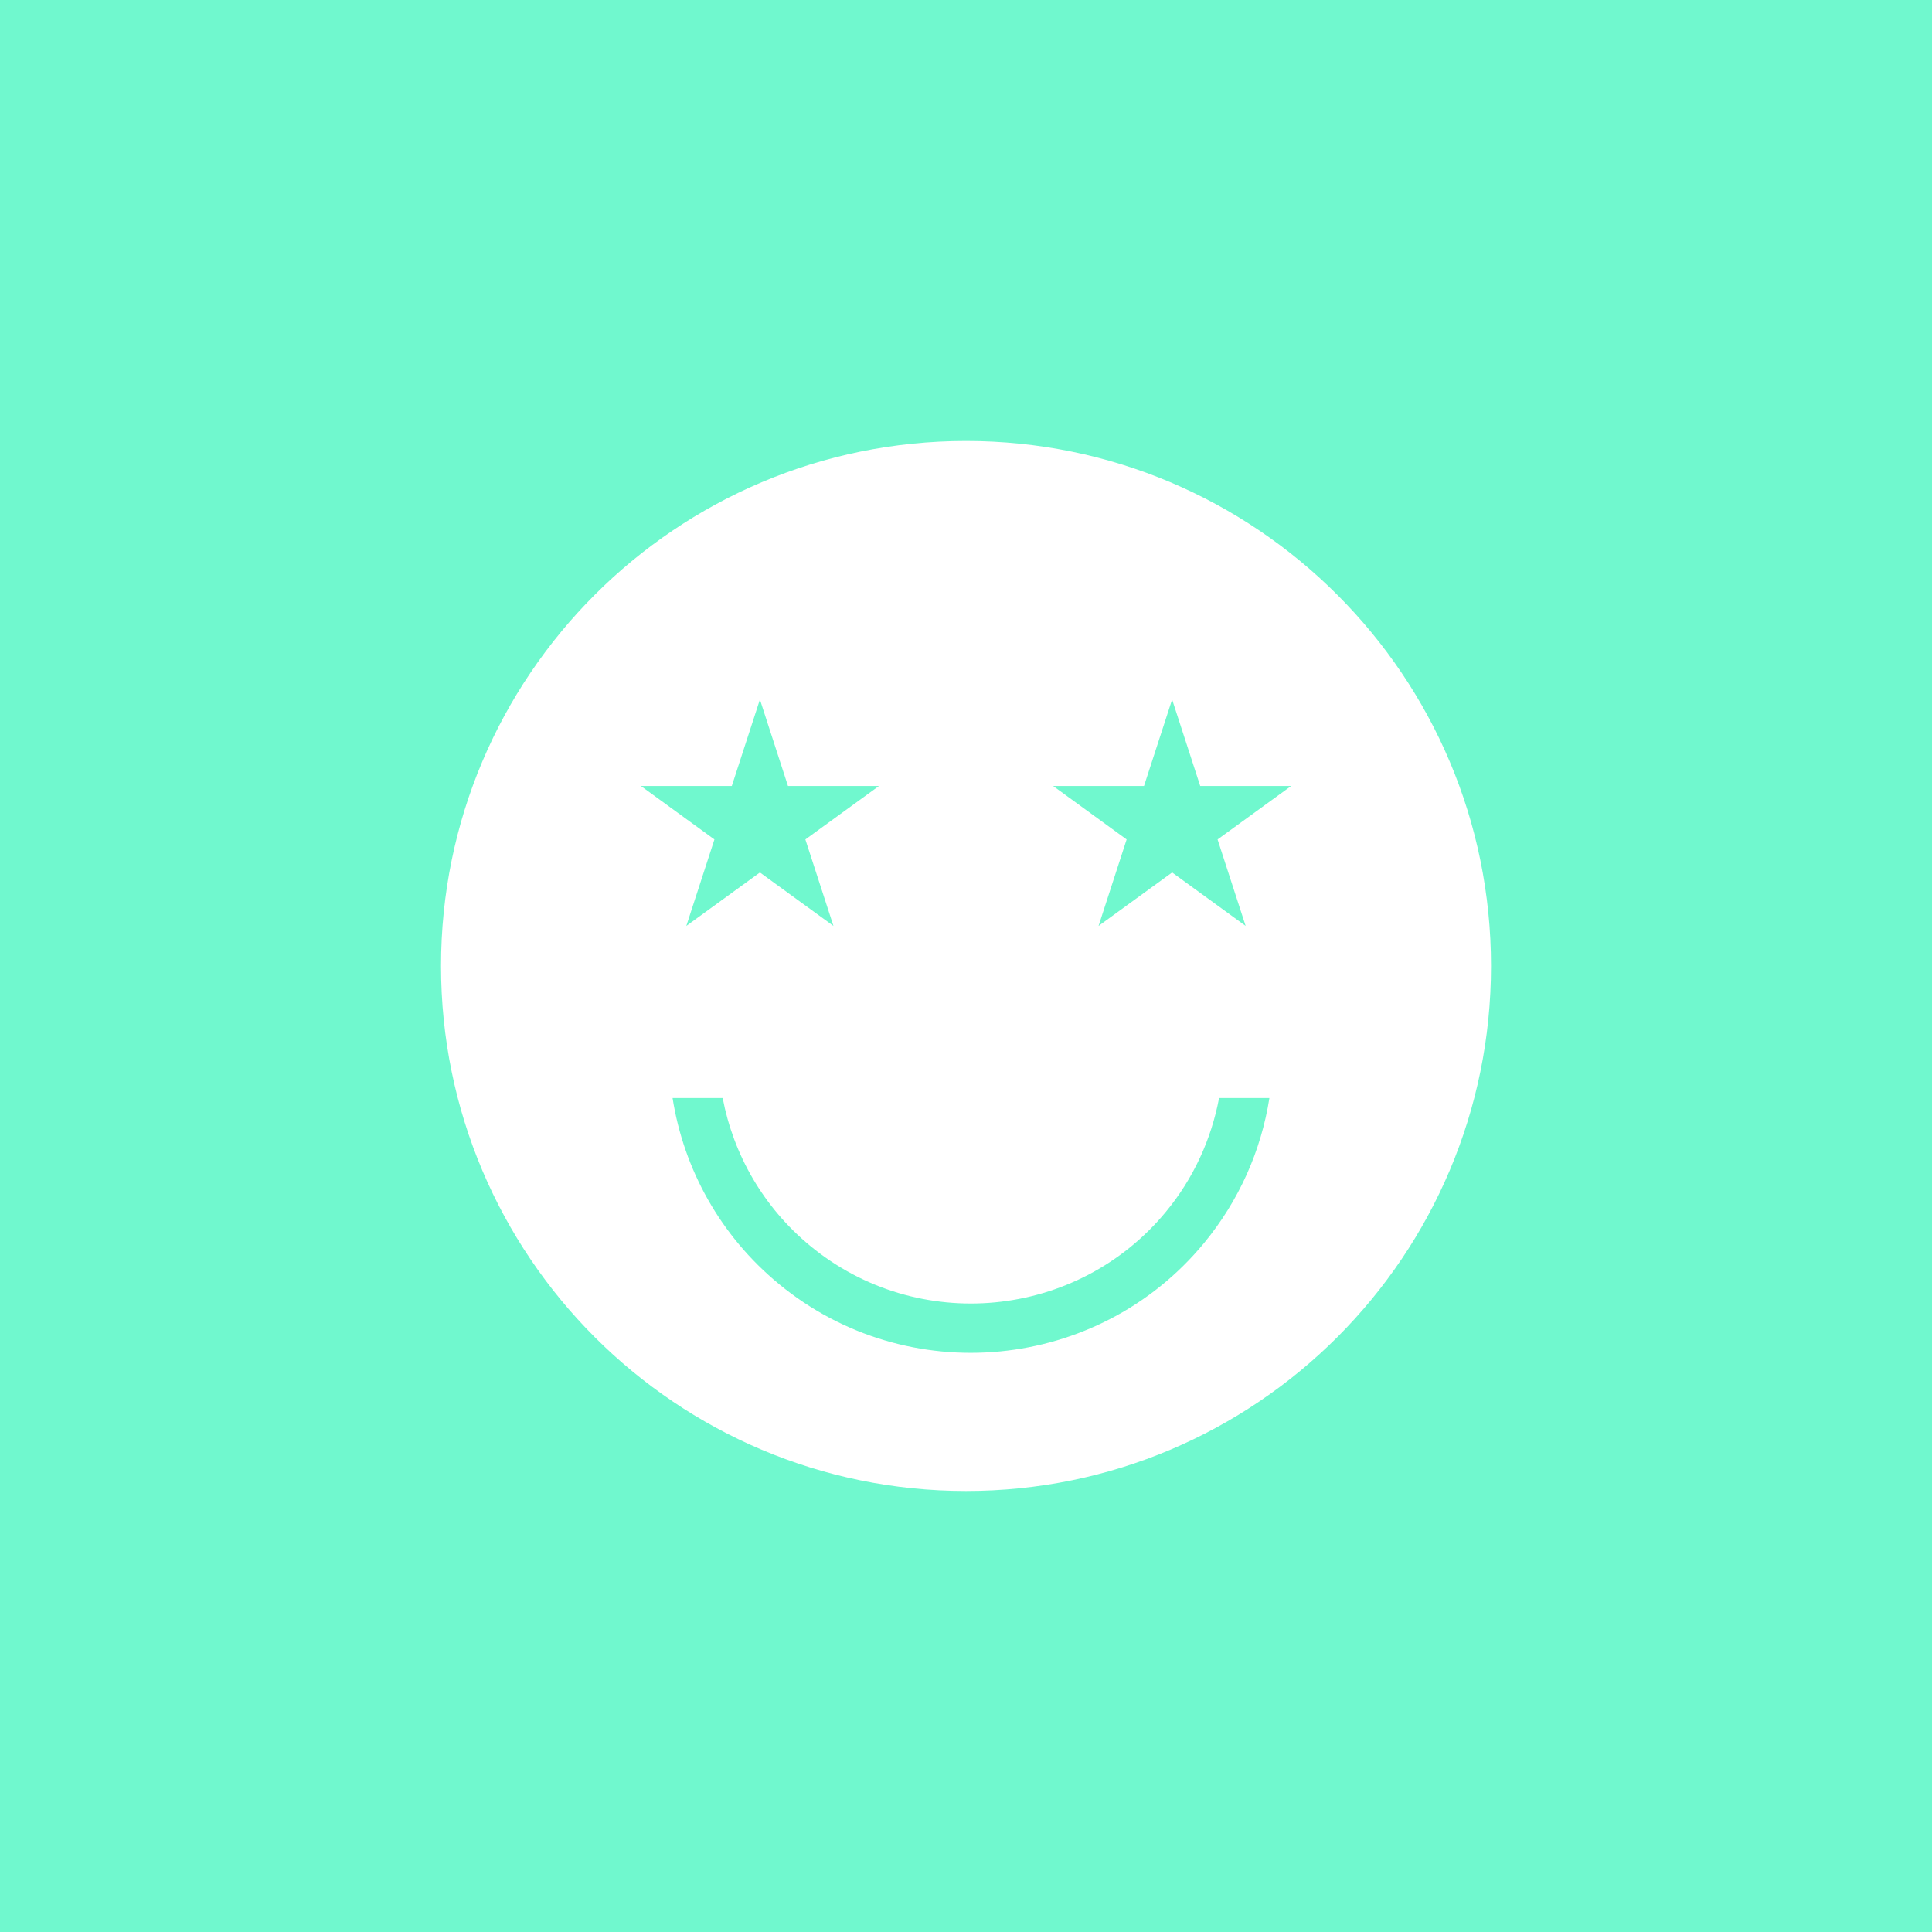 <?xml version="1.0" encoding="UTF-8"?> <!-- Creator: CorelDRAW 2020 (64-Bit) --> <svg xmlns="http://www.w3.org/2000/svg" xmlns:xlink="http://www.w3.org/1999/xlink" xmlns:xodm="http://www.corel.com/coreldraw/odm/2003" xml:space="preserve" width="26.947mm" height="26.947mm" style="shape-rendering:geometricPrecision; text-rendering:geometricPrecision; image-rendering:optimizeQuality; fill-rule:evenodd; clip-rule:evenodd" viewBox="0 0 538.96 538.96"><rect x="0" y="0" width="538.96" height="538.96" fill="#333333" stroke="none"/> <defs> <style type="text/css"> <![CDATA[ .fil0 {fill:#70F8CE;fill-rule:nonzero} .fil1 {fill:white;fill-rule:nonzero} ]]> </style> </defs> <g id="Слой_x0020_1">  <polygon class="fil0" points="-0,538.96 538.96,538.96 538.96,0.01 -0,0.01 "></polygon> <polygon class="fil1" points="187.76,268.13 197.02,239.66 172.79,222.05 202.73,222.05 211.99,193.58 221.24,222.06 251.19,222.06 226.96,239.66 236.2,268.13 211.99,250.53 "></polygon> <polygon class="fil0" points="-0,538.96 538.96,538.96 538.96,0 -0,0 "></polygon> <path class="fil1" d="M415.94 269.48c0,80.88 -65.57,146.45 -146.45,146.45 -80.89,0 -146.46,-65.57 -146.46,-146.45 0,-80.89 65.57,-146.46 146.46,-146.46 80.88,0 146.45,65.57 146.45,146.46z"></path> <polygon class="fil0" points="191.46,258.3 199.3,234.18 178.78,219.26 204.15,219.26 211.99,195.14 219.82,219.27 245.19,219.27 224.67,234.18 232.5,258.3 211.99,243.39 "></polygon> <polygon class="fil0" points="306.46,258.3 314.29,234.18 293.78,219.26 319.14,219.26 326.98,195.14 334.82,219.27 360.18,219.27 339.66,234.18 347.49,258.3 326.98,243.39 "></polygon> <path class="fil0" d="M340.08 306.31c-2.17,11.48 -7.12,22.4 -14.82,31.72 -24.74,29.99 -69.27,34.26 -99.26,9.51 -13.01,-10.74 -21.39,-25.4 -24.4,-41.23l-13.98 0c3.13,19.91 13.37,38.44 29.63,51.85 35.84,29.57 89.06,24.46 118.62,-11.37 9.78,-11.86 15.95,-25.81 18.25,-40.48l-14.04 0z"></path> </g> </svg> 